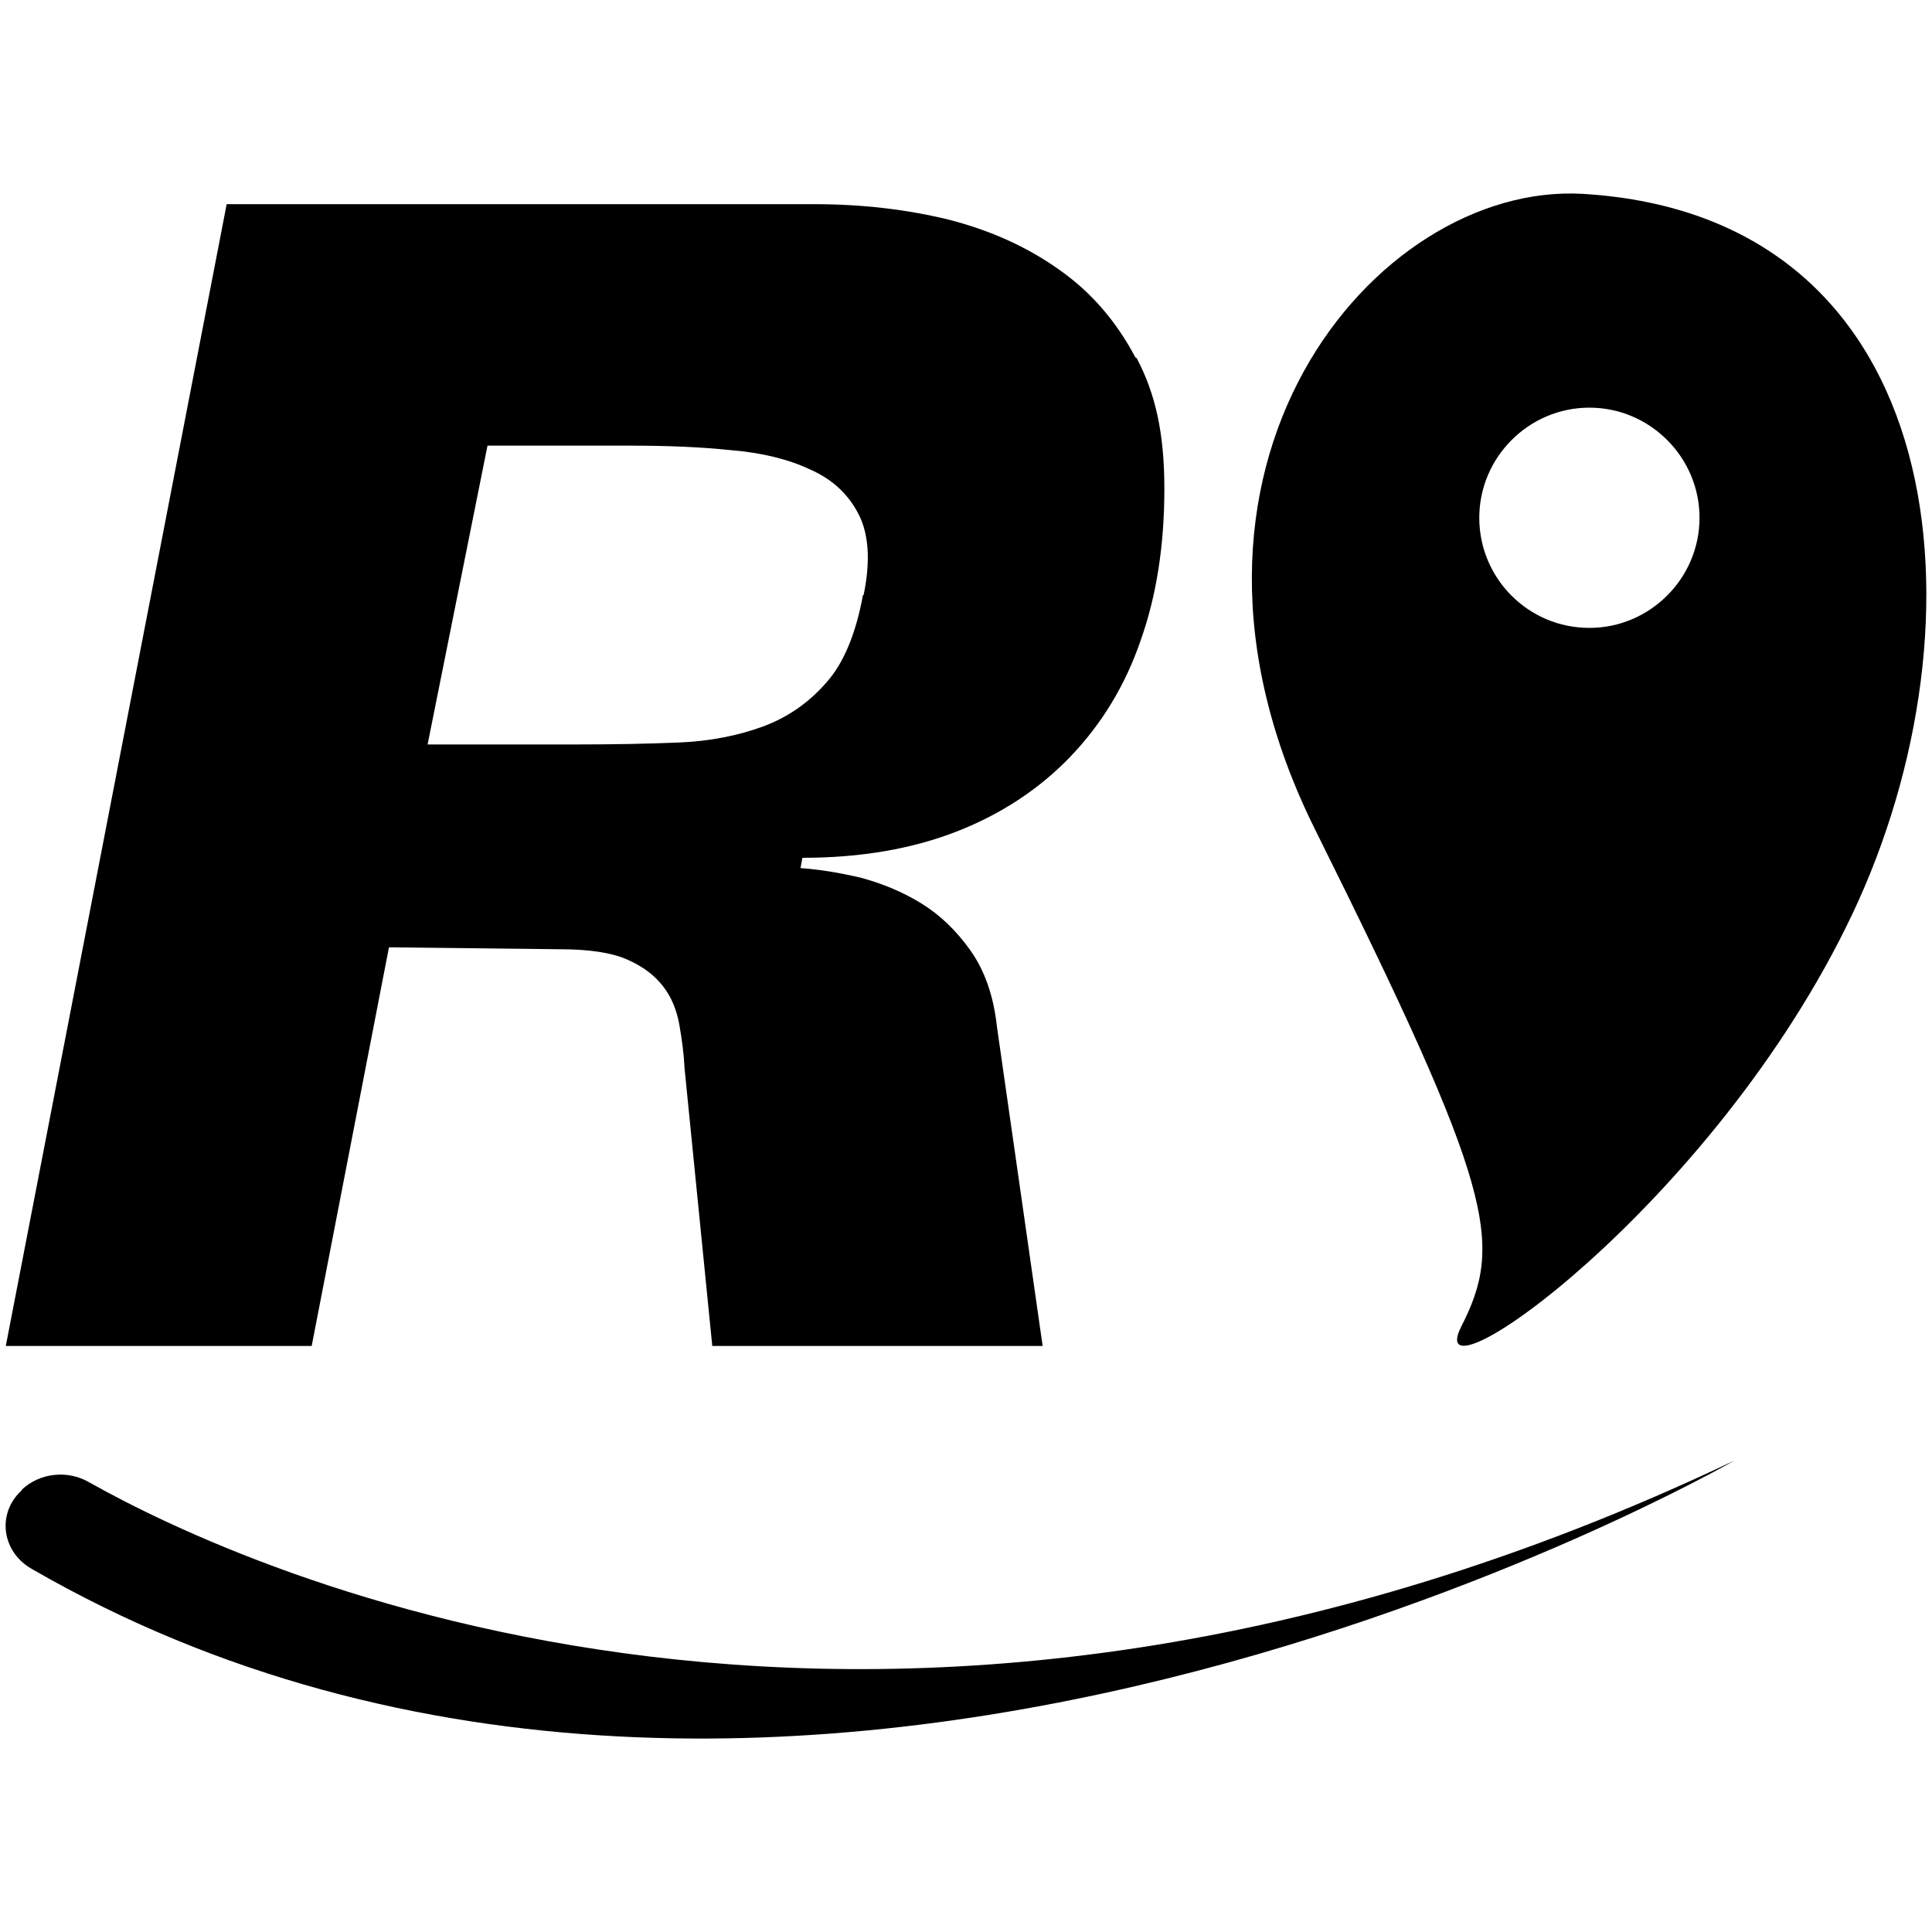 <svg width="64" height="64" viewBox="0 0 64 64" fill="none" xmlns="http://www.w3.org/2000/svg">
<path d="M52.416 6.421C45.547 6.037 37.611 15.509 43.563 27.477C49.515 39.445 49.813 41.173 48.405 43.947C46.997 46.741 56.768 39.957 61.355 30.293C65.941 20.629 64.725 7.147 52.416 6.421ZM52.651 20.8C50.624 20.8 49.003 19.157 49.003 17.152C49.003 15.147 50.645 13.504 52.651 13.504C54.656 13.504 56.299 15.147 56.299 17.152C56.299 19.157 54.656 20.8 52.651 20.8Z" fill="black"/>
<path d="M37.611 11.84C36.992 10.667 36.16 9.685 35.093 8.939C34.048 8.192 32.832 7.637 31.424 7.275C30.016 6.933 28.544 6.763 26.944 6.763H7.509L0.192 44.587H10.325L12.885 31.381L18.539 31.445C19.499 31.445 20.245 31.552 20.779 31.787C21.312 32.021 21.696 32.32 21.973 32.683C22.251 33.045 22.421 33.472 22.507 33.963C22.592 34.453 22.656 34.923 22.677 35.392L23.595 44.587H34.539L33.024 34.005C32.917 33.003 32.619 32.149 32.149 31.488C31.68 30.827 31.147 30.315 30.528 29.931C29.909 29.547 29.227 29.269 28.523 29.077C27.797 28.907 27.136 28.8 26.517 28.757L26.581 28.416C28.523 28.416 30.229 28.117 31.701 27.541C33.173 26.965 34.432 26.133 35.456 25.067C36.48 24 37.269 22.72 37.781 21.227C38.315 19.733 38.571 18.048 38.571 16.192C38.571 14.336 38.272 13.035 37.653 11.861L37.611 11.84ZM28.587 19.712C28.352 20.992 27.947 21.973 27.371 22.613C26.795 23.275 26.091 23.765 25.28 24.064C24.469 24.363 23.531 24.555 22.485 24.597C21.44 24.64 20.309 24.661 19.115 24.661H14.165L16.149 14.763H20.928C22.101 14.763 23.189 14.805 24.213 14.912C25.237 14.997 26.112 15.211 26.837 15.552C27.563 15.872 28.096 16.363 28.437 17.024C28.779 17.685 28.843 18.581 28.608 19.712H28.587Z" fill="black"/>
<path d="M0.725 49.344C1.323 48.789 2.24 48.683 2.965 49.109C8.085 51.989 29.163 61.845 57.451 48.384C57.451 48.384 26.112 66.453 1.045 51.968C0.043 51.392 -0.107 50.112 0.725 49.365V49.344Z" fill="black"/>
</svg>
